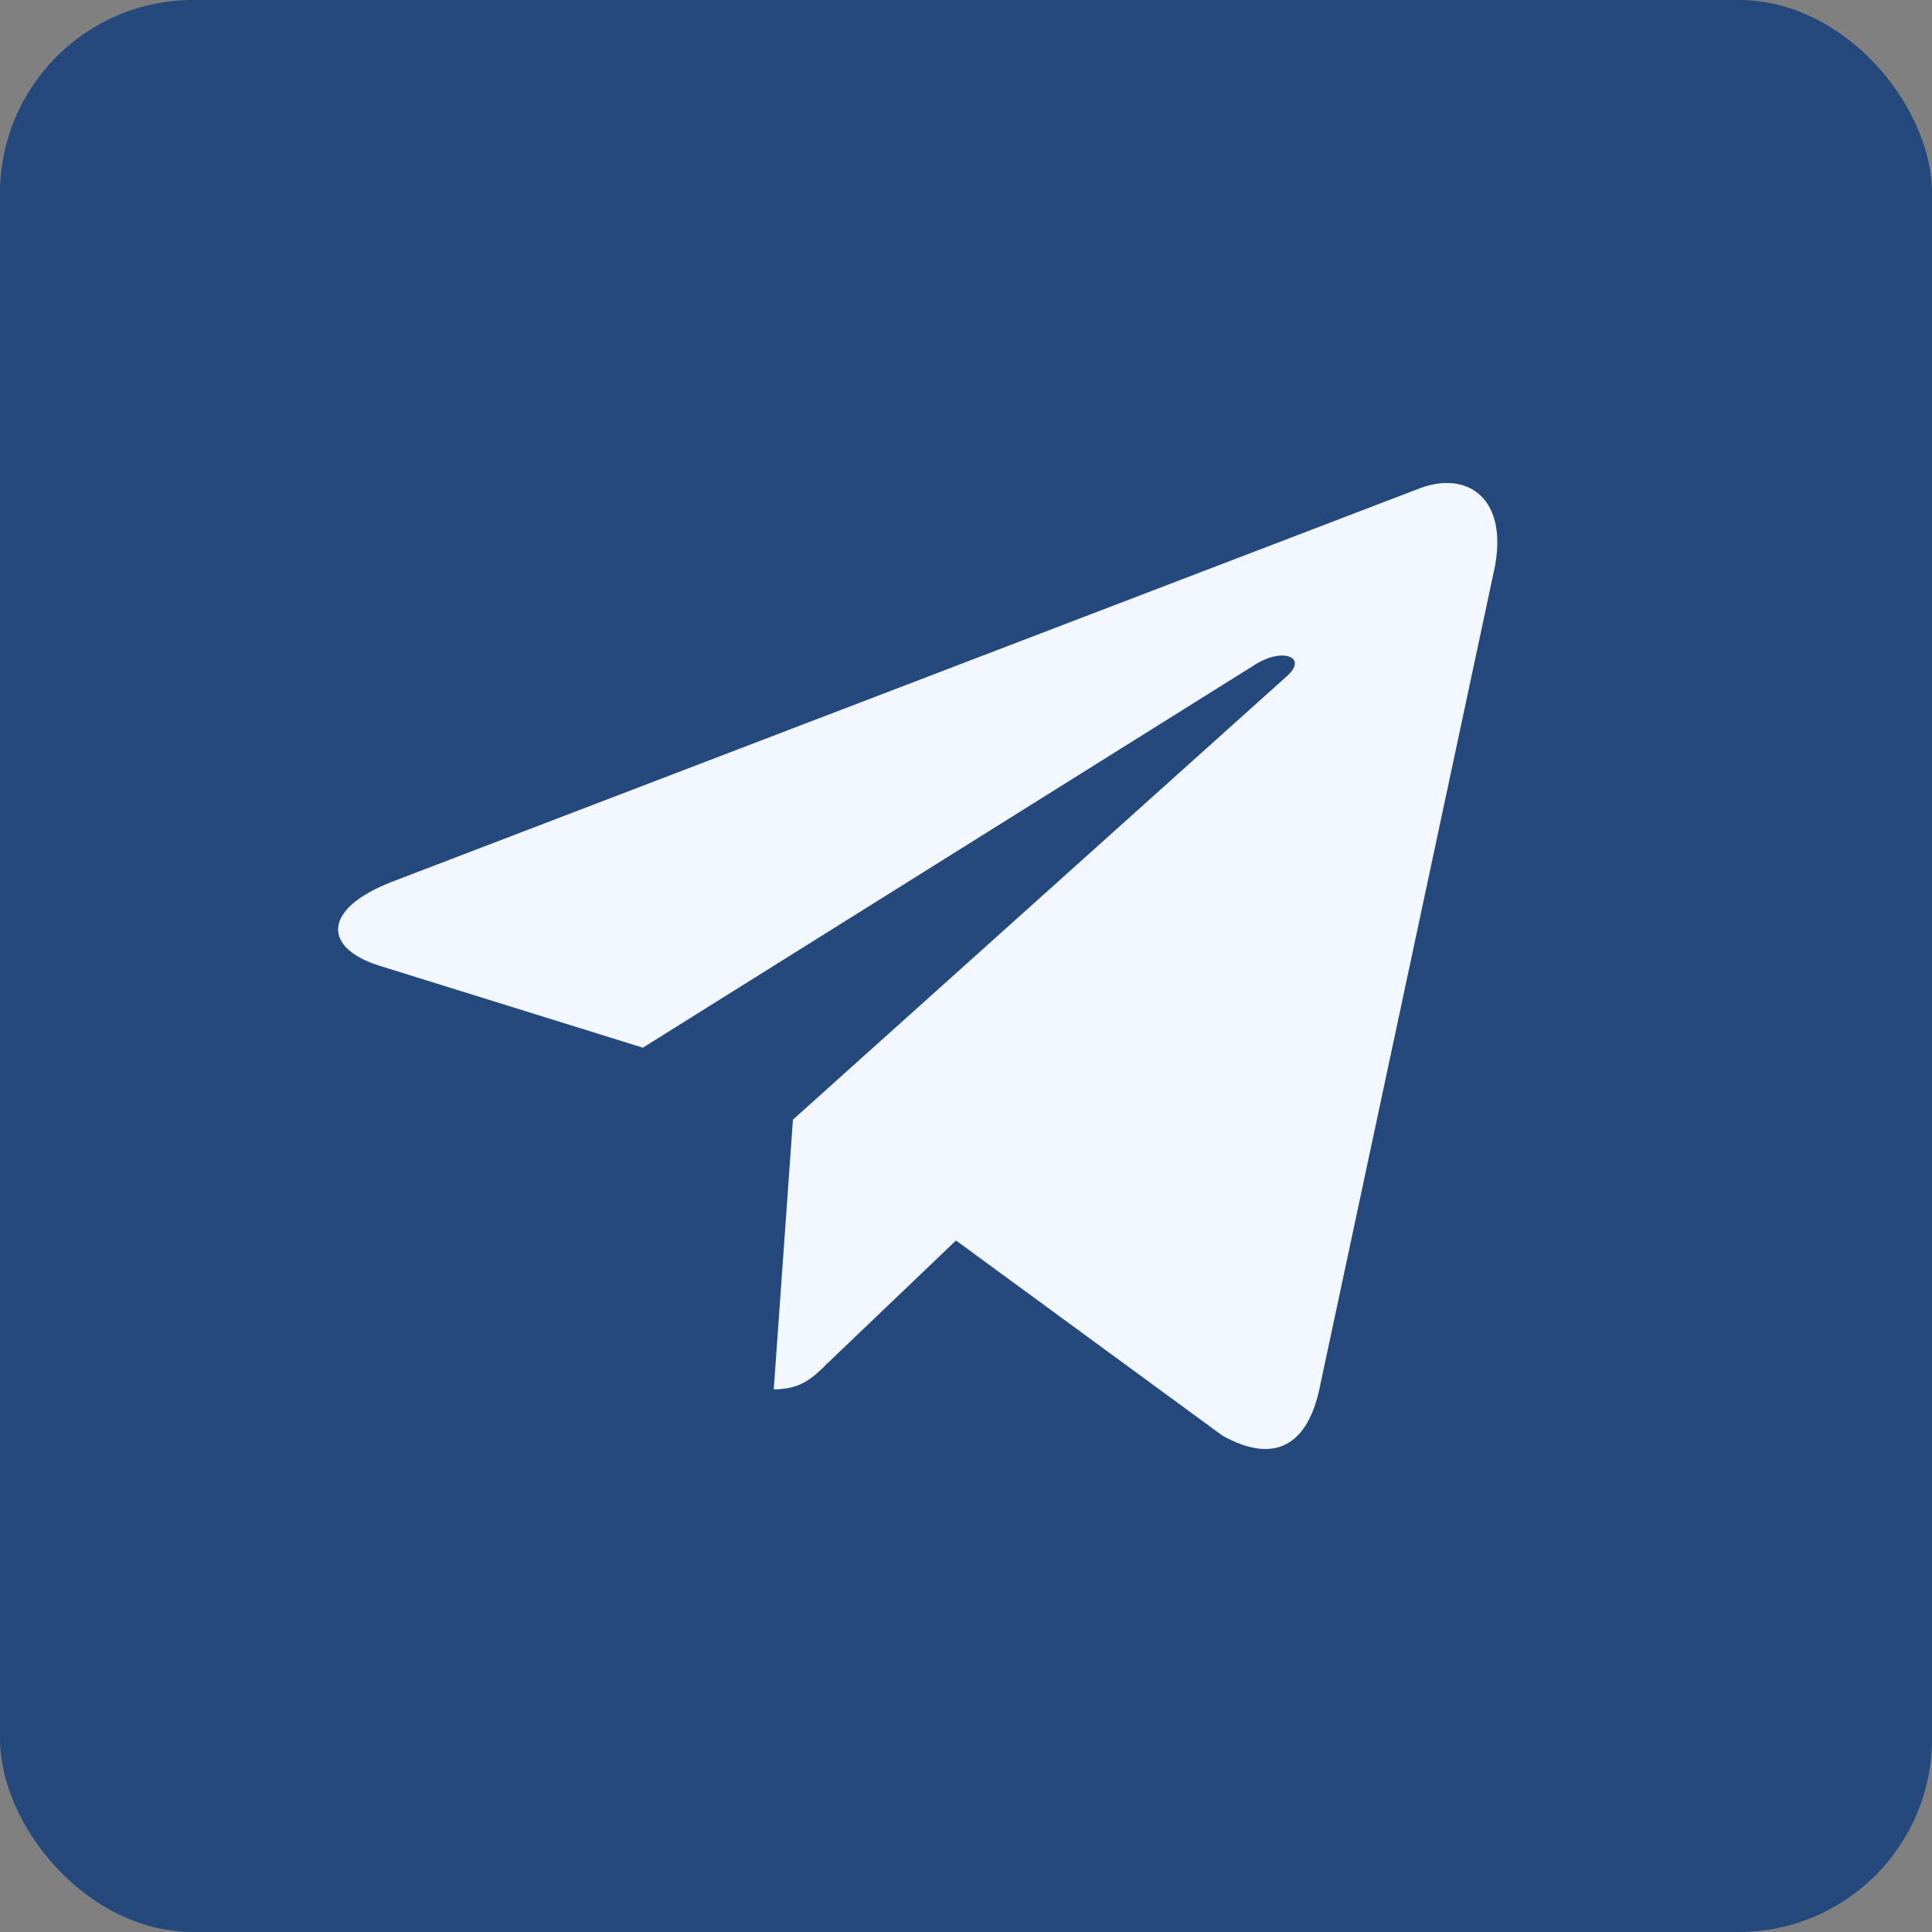 <?xml version="1.0" encoding="UTF-8"?> <svg xmlns="http://www.w3.org/2000/svg" width="40" height="40" viewBox="0 0 40 40" fill="none"><rect x="0" y="0" width="40" height="40" fill="#808080" stroke="none"/><rect width="40" height="40" rx="4" fill="#25497D"></rect><path d="M16.417 23.181L16.02 28.765C16.588 28.765 16.834 28.521 17.129 28.228L19.793 25.683L25.311 29.724C26.323 30.288 27.036 29.991 27.309 28.793L30.931 11.821L30.932 11.82C31.253 10.324 30.391 9.739 29.405 10.106L8.114 18.257C6.661 18.821 6.683 19.631 7.867 19.998L13.31 21.691L25.954 13.78C26.549 13.386 27.09 13.604 26.645 13.998L16.417 23.181Z" fill="#F3F8FF"></path></svg> 